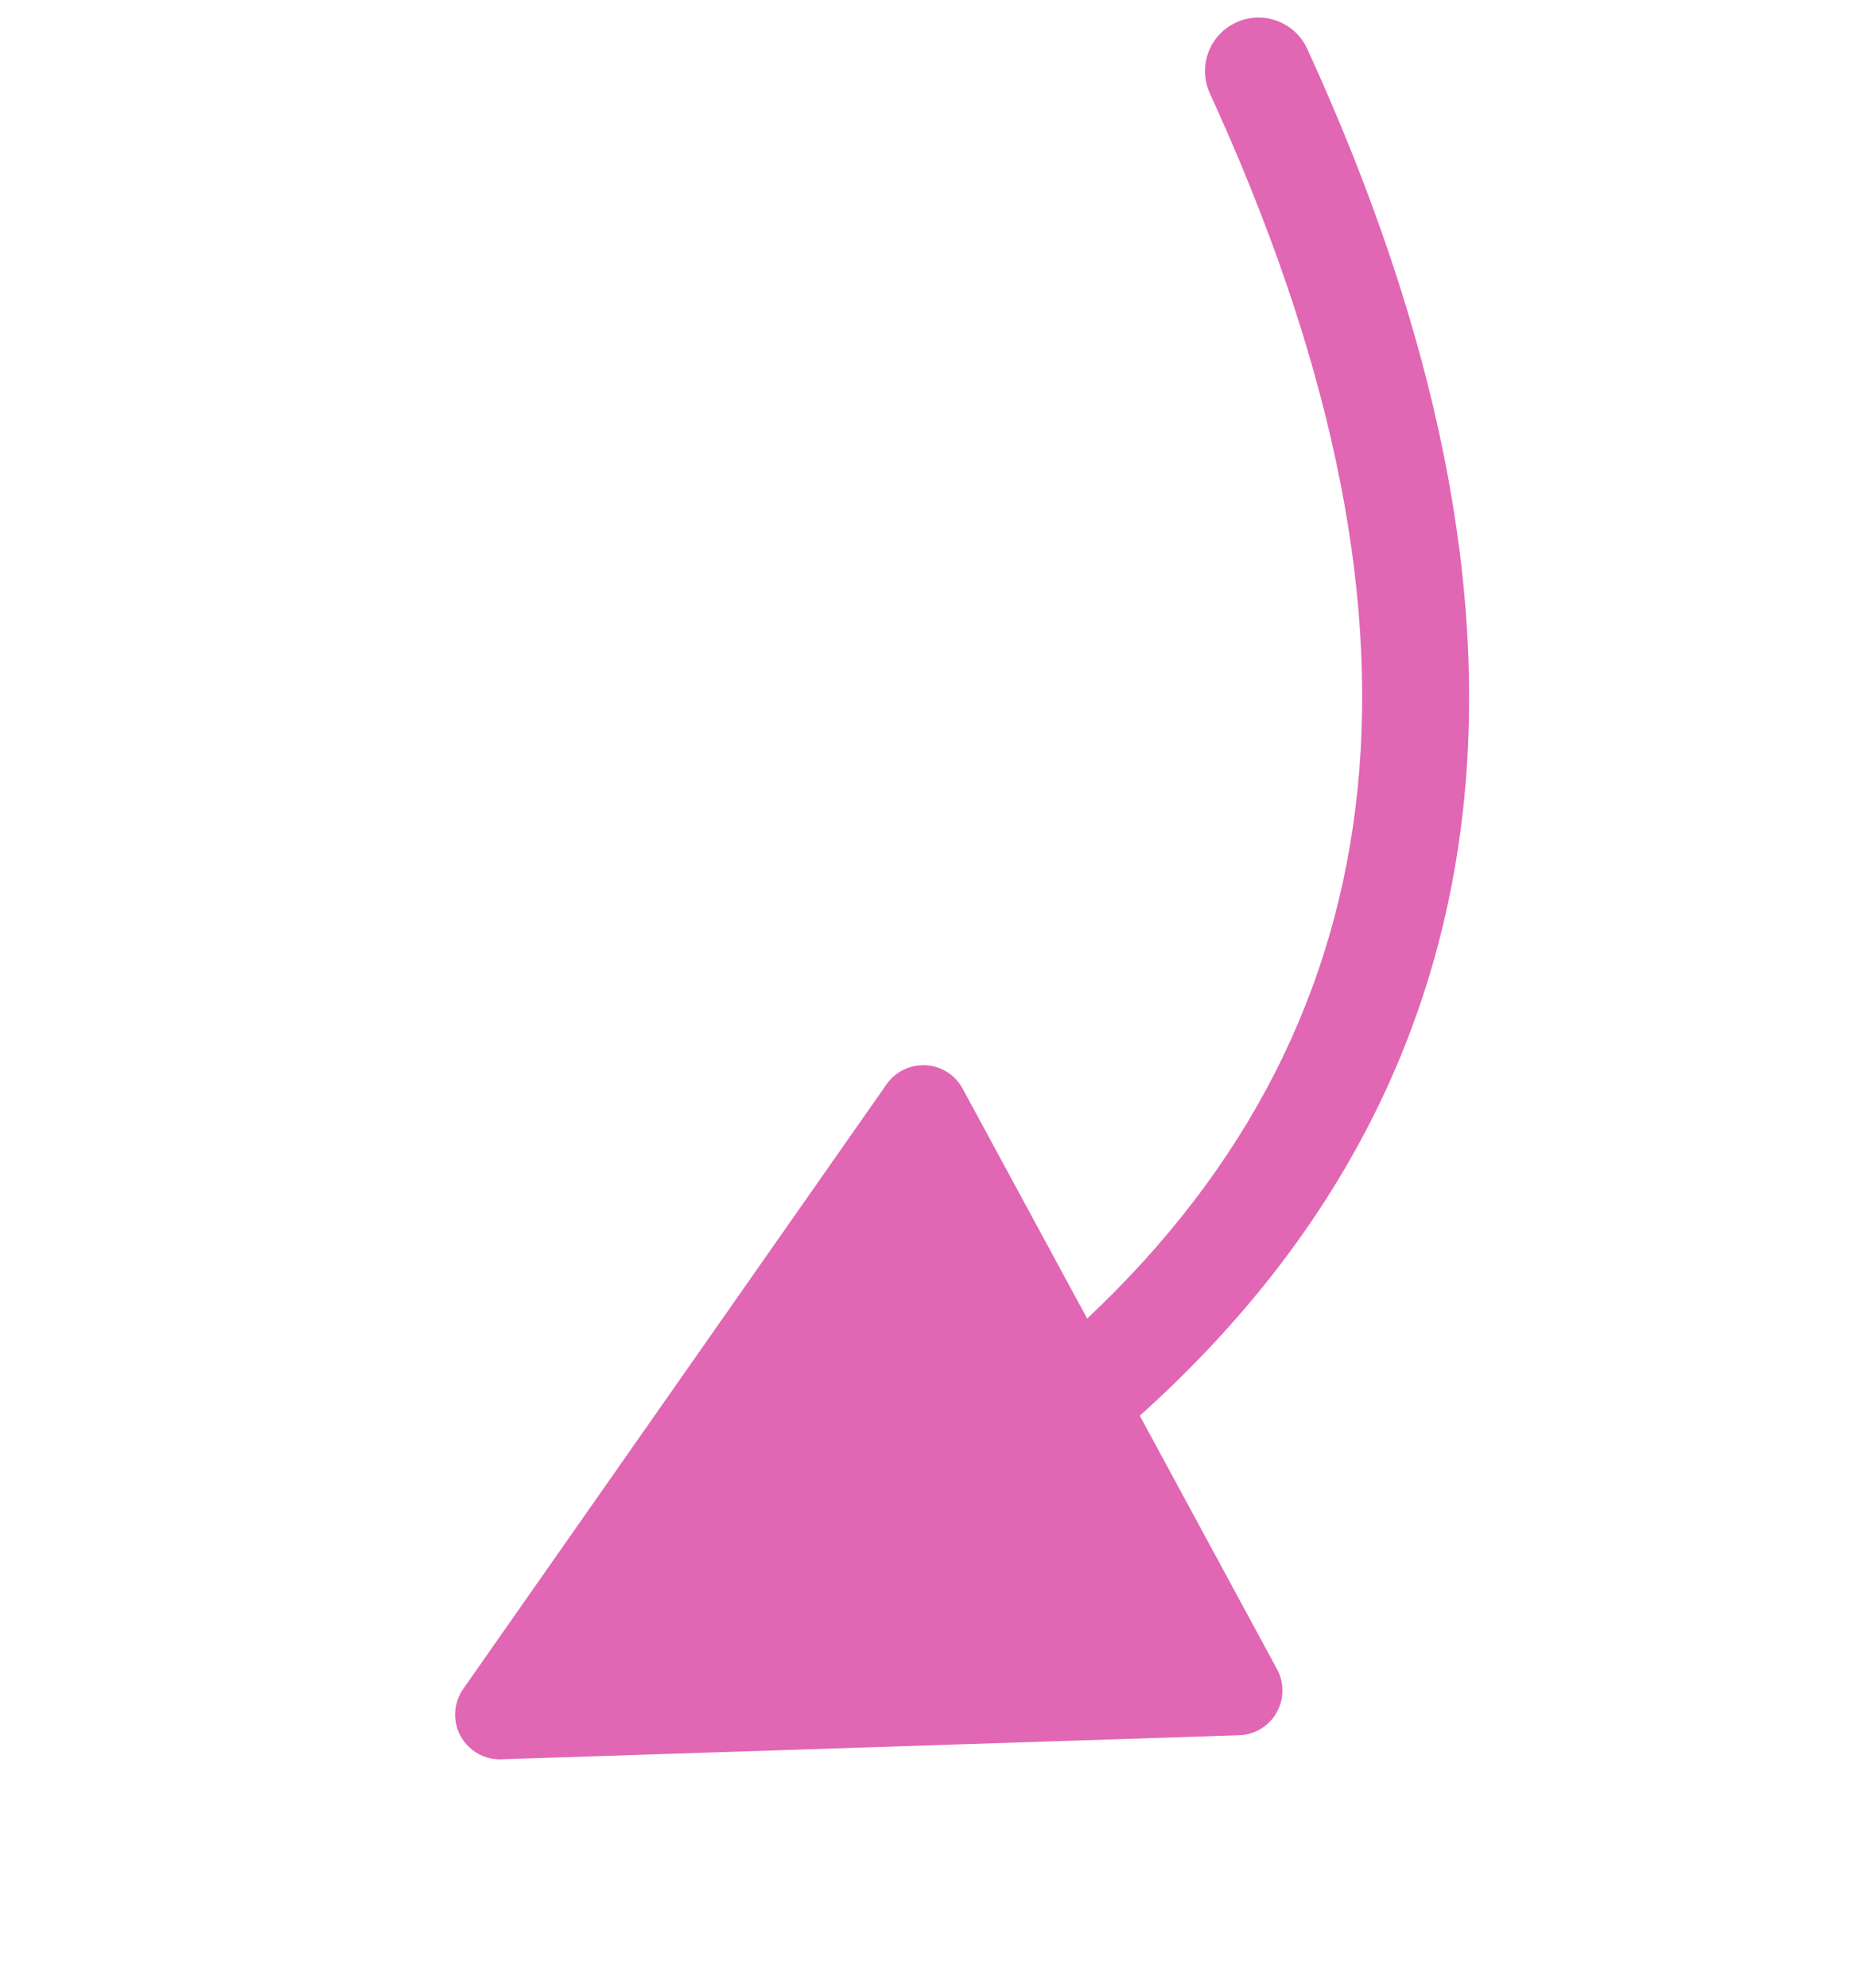 <svg xmlns="http://www.w3.org/2000/svg" width="34.524" height="37.117" viewBox="0 0 34.524 37.117"><path fill="#E166B4" d="M1022.334,2870.596 L1027.659,2869.807 C1028.115,2869.74 1028.54,2870.055 1028.608,2870.511 C1028.627,2870.639 1028.616,2870.77 1028.575,2870.893 L1024.285,2883.994 C1024.142,2884.432 1023.67,2884.671 1023.232,2884.527 C1023.06,2884.471 1022.911,2884.361 1022.808,2884.213 L1014.901,2872.921 C1014.637,2872.543 1014.728,2872.022 1015.106,2871.758 C1015.212,2871.683 1015.335,2871.635 1015.463,2871.616 L1020.294,2870.899 C1017.059,2863.378 1010.236,2860.063 999.58,2860.922 C999.03,2860.967 998.548,2860.557 998.503,2860.006 C998.459,2859.456 998.869,2858.973 999.42,2858.929 C1011.104,2857.987 1018.829,2861.888 1022.334,2870.596 Z" transform="rotate(70 2552.75 733.69)"/></svg>